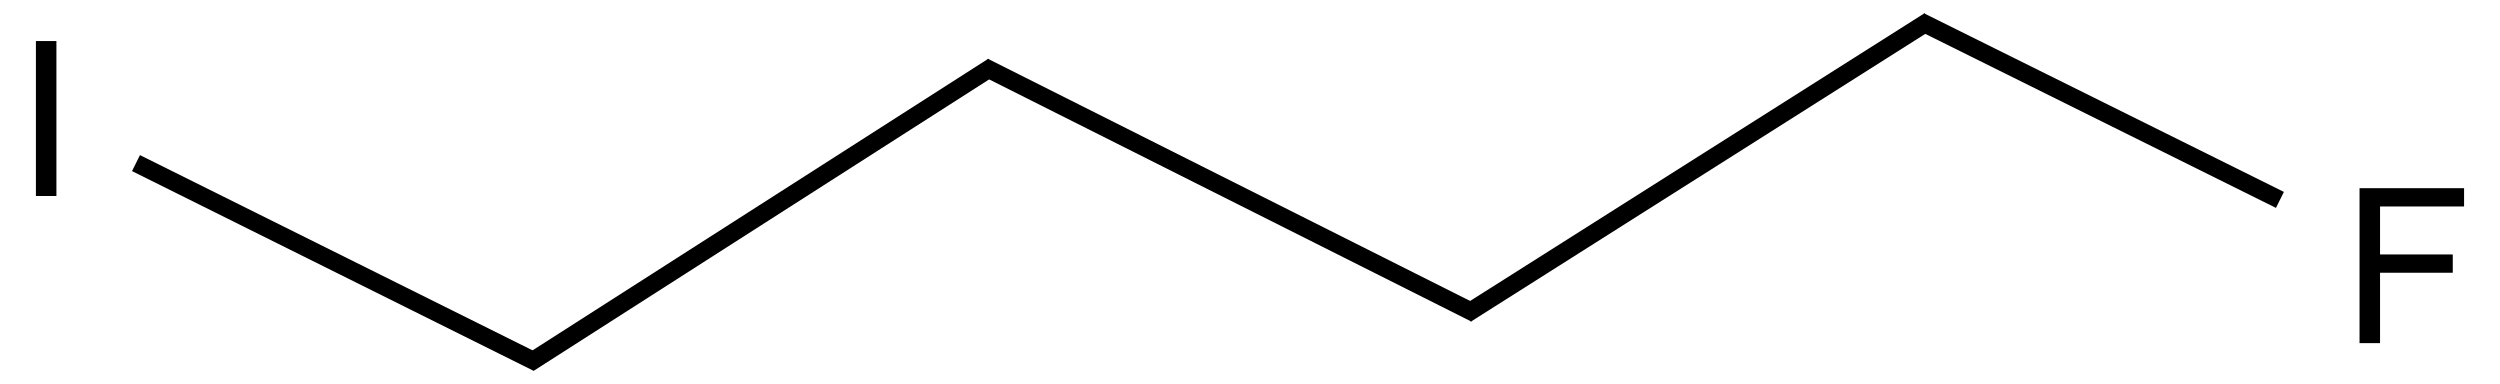 <?xml version="1.0" encoding="UTF-8"?>
<svg xmlns="http://www.w3.org/2000/svg" xmlns:xlink="http://www.w3.org/1999/xlink" width="462" height="71" viewBox="0 0 462 71">
<defs>
<g>
<g id="glyph-0-0">
<path d="M 5 0 L 5 -25 L 25 -25 L 25 0 Z M 5.625 -0.625 L 24.375 -0.625 L 24.375 -24.375 L 5.625 -24.375 Z M 5.625 -0.625 "/>
</g>
<g id="glyph-0-1">
<path d="M 3.281 0 L 3.281 -28.633 L 22.598 -28.633 L 22.598 -25.254 L 7.07 -25.254 L 7.07 -16.387 L 20.508 -16.387 L 20.508 -13.008 L 7.07 -13.008 L 7.07 0 Z M 3.281 0 "/>
</g>
<g id="glyph-0-2">
<path d="M 3.73 0 L 3.73 -28.633 L 7.52 -28.633 L 7.52 0 Z M 3.73 0 "/>
</g>
</g>
</defs>
<path fill="none" stroke-width="0.033" stroke-linecap="butt" stroke-linejoin="miter" stroke="rgb(0%, 0%, 0%)" stroke-opacity="1" stroke-miterlimit="10" d="M 2.641 0.536 L 1.733 0.08 " transform="matrix(100, 0, 0, 100, 8.531, 4.342)"/>
<path fill="none" stroke-width="0.033" stroke-linecap="butt" stroke-linejoin="miter" stroke="rgb(0%, 0%, 0%)" stroke-opacity="1" stroke-miterlimit="10" d="M 2.624 0.537 L 3.48 -0.005 " transform="matrix(100, 0, 0, 100, 8.531, 4.342)"/>
<path fill="none" stroke-width="0.033" stroke-linecap="butt" stroke-linejoin="miter" stroke="rgb(0%, 0%, 0%)" stroke-opacity="1" stroke-miterlimit="10" d="M 1.75 0.079 L 0.892 0.628 " transform="matrix(100, 0, 0, 100, 8.531, 4.342)"/>
<path fill="none" stroke-width="0.033" stroke-linecap="butt" stroke-linejoin="miter" stroke="rgb(0%, 0%, 0%)" stroke-opacity="1" stroke-miterlimit="10" d="M 3.463 -0.004 L 4.128 0.326 " transform="matrix(100, 0, 0, 100, 8.531, 4.342)"/>
<path fill="none" stroke-width="0.033" stroke-linecap="butt" stroke-linejoin="miter" stroke="rgb(0%, 0%, 0%)" stroke-opacity="1" stroke-miterlimit="10" d="M 0.908 0.627 L 0.166 0.258 " transform="matrix(100, 0, 0, 100, 8.531, 4.342)"/>
<g fill="rgb(0%, 0%, 0%)" fill-opacity="1">
<use xlink:href="#glyph-0-1" x="432.762" y="63.41"/>
</g>
<g fill="rgb(0%, 0%, 0%)" fill-opacity="1">
<use xlink:href="#glyph-0-2" x="2.906" y="36.219"/>
</g>
</svg>
